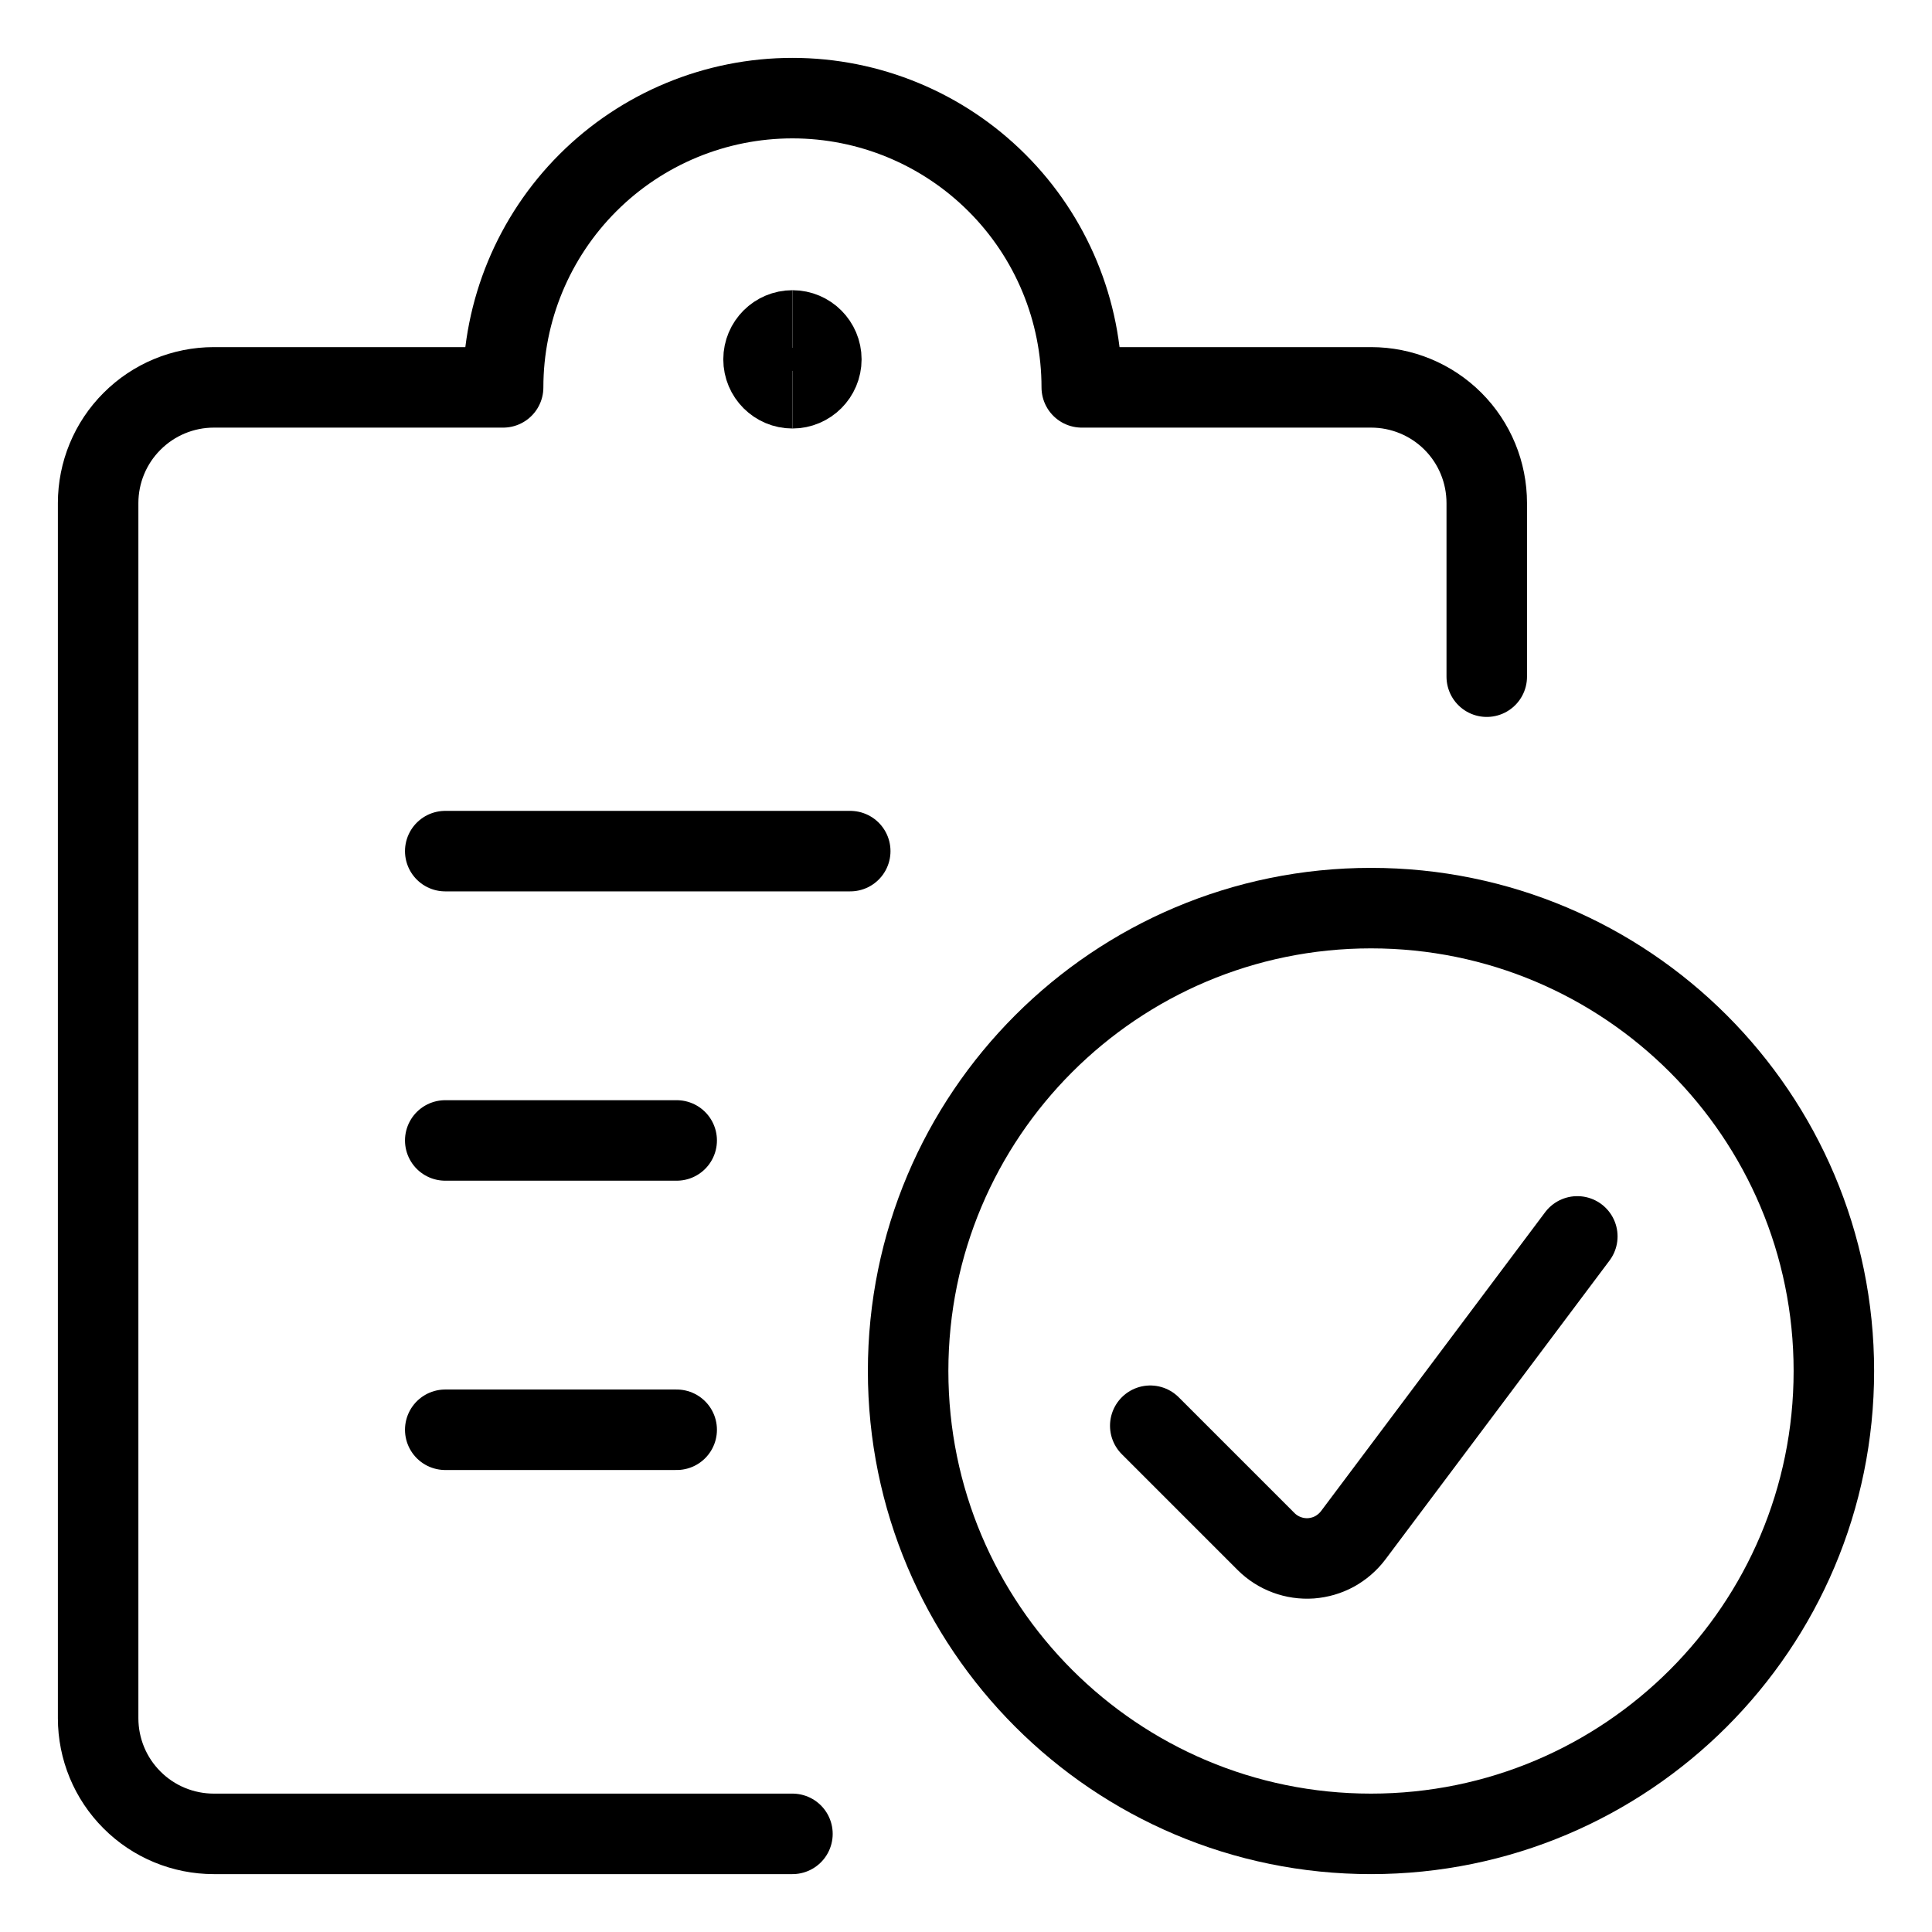 <svg xmlns="http://www.w3.org/2000/svg" fill="none" viewBox="-0.5 -0.5 24 24" id="Task-List-Check-1--Streamline-Ultimate">
  <desc>
    Task List Check 1 Streamline Icon: https://streamlinehq.com
  </desc>
  <path stroke="#000000" stroke-linecap="round" stroke-linejoin="round" d="M5.031 10.073h5.031" stroke-width="1"></path>
  <path stroke="#000000" stroke-linecap="round" stroke-linejoin="round" d="M5.031 13.667h2.875" stroke-width="1"></path>
  <path stroke="#000000" stroke-linecap="round" stroke-linejoin="round" d="M5.031 17.261h2.875" stroke-width="1"></path>
  <path stroke="#000000" stroke-linecap="round" stroke-linejoin="round" d="M9.344 22.281h-7.188c-0.381 0 -0.747 -0.151 -1.016 -0.421C0.87 21.591 0.719 21.225 0.719 20.844V5.75c0 -0.381 0.151 -0.747 0.421 -1.016C1.409 4.464 1.775 4.312 2.156 4.312H5.75c0 -0.953 0.379 -1.867 1.053 -2.541S8.391 0.719 9.344 0.719c0.953 0 1.867 0.379 2.541 1.053C12.559 2.445 12.938 3.359 12.938 4.312h3.594c0.381 0 0.747 0.151 1.017 0.421S17.969 5.369 17.969 5.75v2.156" stroke-width="1"></path>
  <path stroke="#000000" d="M9.344 4.323c-0.198 0 -0.359 -0.161 -0.359 -0.359 0 -0.198 0.161 -0.359 0.359 -0.359" stroke-width="1"></path>
  <path stroke="#000000" d="M9.344 4.323c0.198 0 0.359 -0.161 0.359 -0.359 0 -0.198 -0.161 -0.359 -0.359 -0.359" stroke-width="1"></path>
  <g>
    <path stroke="#000000" stroke-linecap="round" stroke-linejoin="round" d="M16.531 22.281c3.176 0 5.75 -2.574 5.75 -5.75s-2.574 -5.75 -5.75 -5.75 -5.75 2.574 -5.75 5.75 2.574 5.75 5.75 5.75Z" stroke-width="1"></path>
    <path stroke="#000000" stroke-linecap="round" stroke-linejoin="round" d="m19.094 14.859 -2.784 3.713c-0.062 0.082 -0.141 0.15 -0.231 0.2 -0.09 0.049 -0.19 0.078 -0.293 0.086 -0.103 0.007 -0.206 -0.008 -0.302 -0.044 -0.097 -0.036 -0.184 -0.092 -0.257 -0.165l-1.438 -1.438" stroke-width="1"></path>
  </g>
</svg>